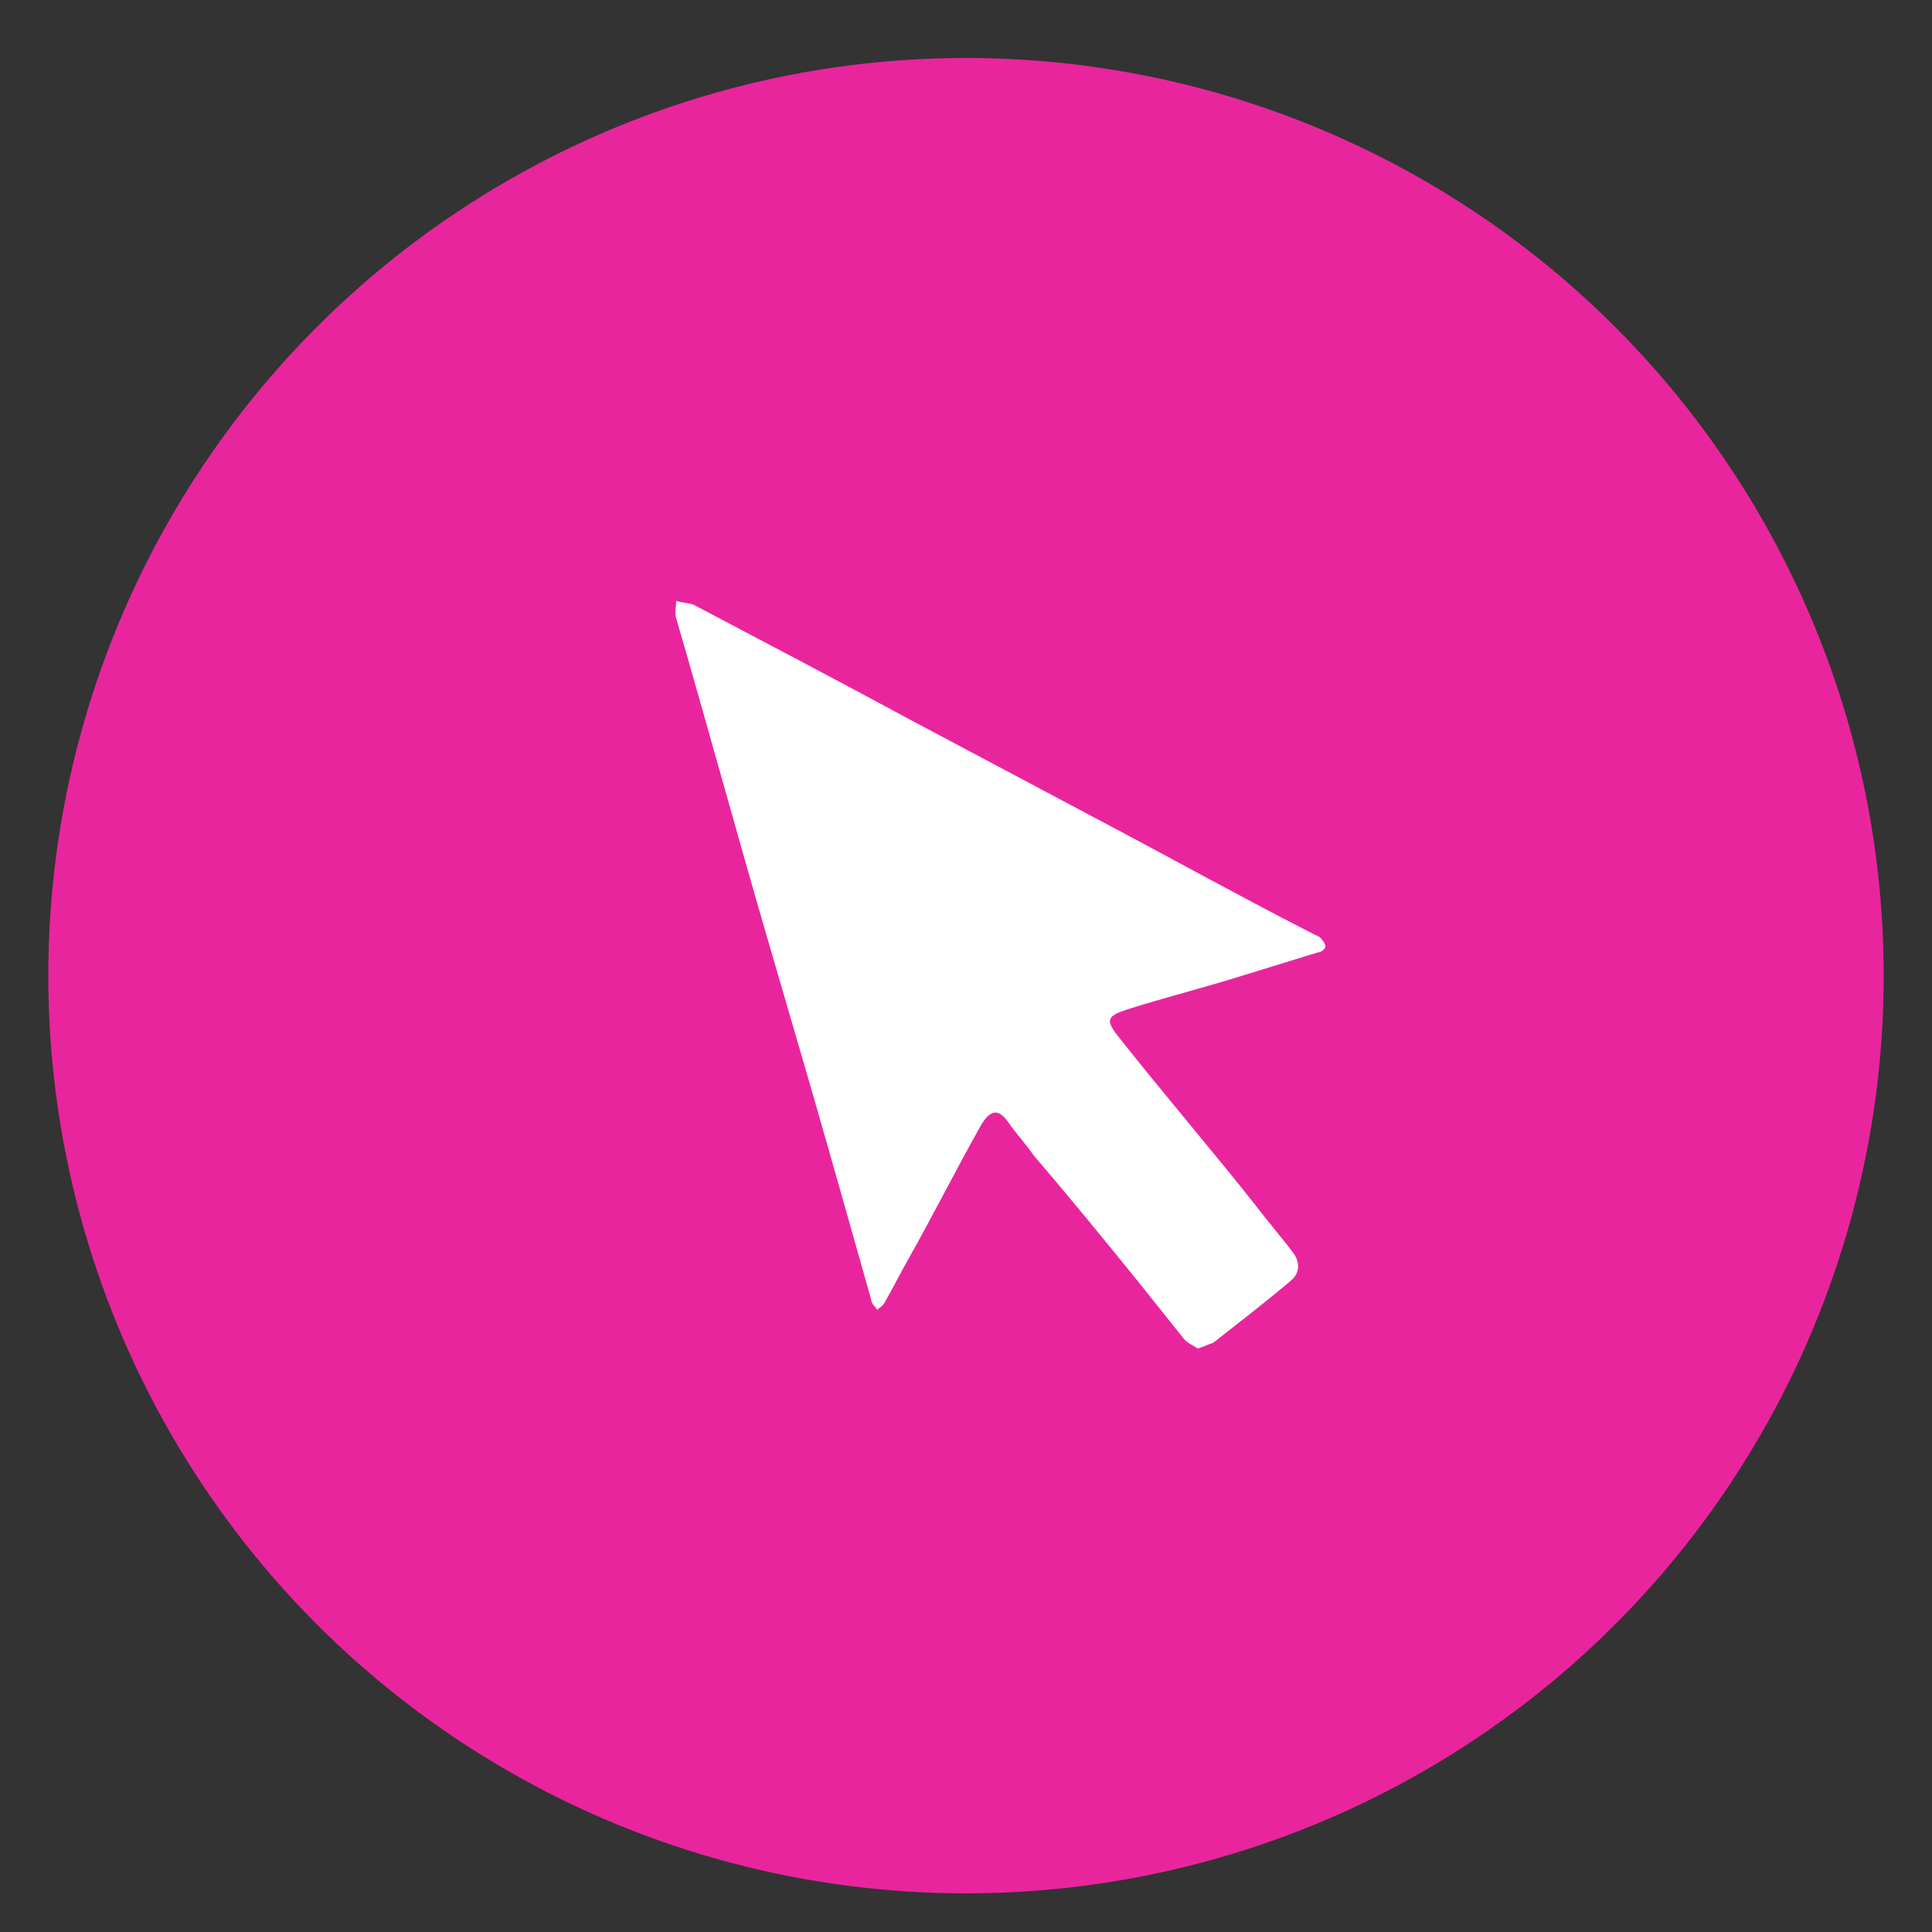 <?xml version="1.0" encoding="utf-8"?>
<!-- Generator: Adobe Illustrator 24.3.0, SVG Export Plug-In . SVG Version: 6.00 Build 0)  -->
<svg version="1.1" id="Icon" xmlns="http://www.w3.org/2000/svg" xmlns:xlink="http://www.w3.org/1999/xlink" x="0px" y="0px"
	 viewBox="0 0 100 100" style="enable-background:new 0 0 100 100;" xml:space="preserve">
<rect x="0" y="0" width="100" height="100" fill="#333333" stroke="none"/>
<style type="text/css">
	.st0{fill:#E9259E;}
	.st1{fill:none;stroke:#E9259E;stroke-width:0.75;stroke-miterlimit:10;}
	.st2{fill:#FFFFFF;}
</style>
<circle class="st0" cx="50" cy="50.5" r="47.5"/>
<circle class="st1" cx="45.8" cy="47" r="40.4"/>
<ellipse class="st1" cx="45.8" cy="47" rx="22.8" ry="40.4"/>
<path class="st1" d="M13.6,22.7c7.4,1.5,19,2.5,32.2,2.5c13.1,0,24.8-1,32.2-2.5"/>
<path class="st1" d="M77.7,71.4c-7.4-1.5-19-2.5-32.2-2.5c-13.1,0-24.8,1-32.2,2.5"/>
<line class="st1" x1="45.8" y1="6.7" x2="45.8" y2="87.4"/>
<line class="st1" x1="5.5" y1="47" x2="86.2" y2="47"/>
<path class="st2" d="M62,69.8c-0.3-0.2-0.6-0.3-0.8-0.6c-0.8-1-1.6-2-2.4-3c-1.7-2.1-3.5-4.3-5.3-6.4c-0.4-0.6-0.9-1.1-1.3-1.7
	c-0.5-0.7-0.9-0.7-1.4,0.1c-1.3,2.3-2.5,4.7-3.8,7c-0.4,0.7-0.8,1.5-1.2,2.2c-0.1,0.2-0.3,0.3-0.4,0.4c-0.1-0.2-0.3-0.3-0.3-0.5
	c-1.1-3.9-2.2-7.8-3.3-11.6c-0.7-2.4-1.4-4.8-2.1-7.2c-1.6-5.5-3.1-11-4.7-16.5c-0.1-0.3,0-0.6,0-0.9c0.3,0.1,0.6,0.1,0.9,0.2
	c3.8,2,7.6,4,11.3,6c3.2,1.7,6.4,3.4,9.6,5.1c3.6,1.9,7.2,3.9,10.9,5.8c0.2,0.1,0.4,0.2,0.6,0.3c0.1,0.1,0.3,0.3,0.3,0.5
	c0,0.1-0.2,0.3-0.4,0.3c-1.3,0.4-2.6,0.8-3.9,1.2c-1.9,0.6-3.9,1.1-5.8,1.7c-1.3,0.4-1.3,0.6-0.5,1.6c2.3,2.9,4.7,5.7,7,8.6
	c0.6,0.8,1.3,1.6,1.9,2.4c0.4,0.5,0.4,1.1-0.1,1.5c-1.3,1.1-2.6,2.1-4,3.2C62.5,69.6,62.3,69.7,62,69.8z"/>
</svg>
